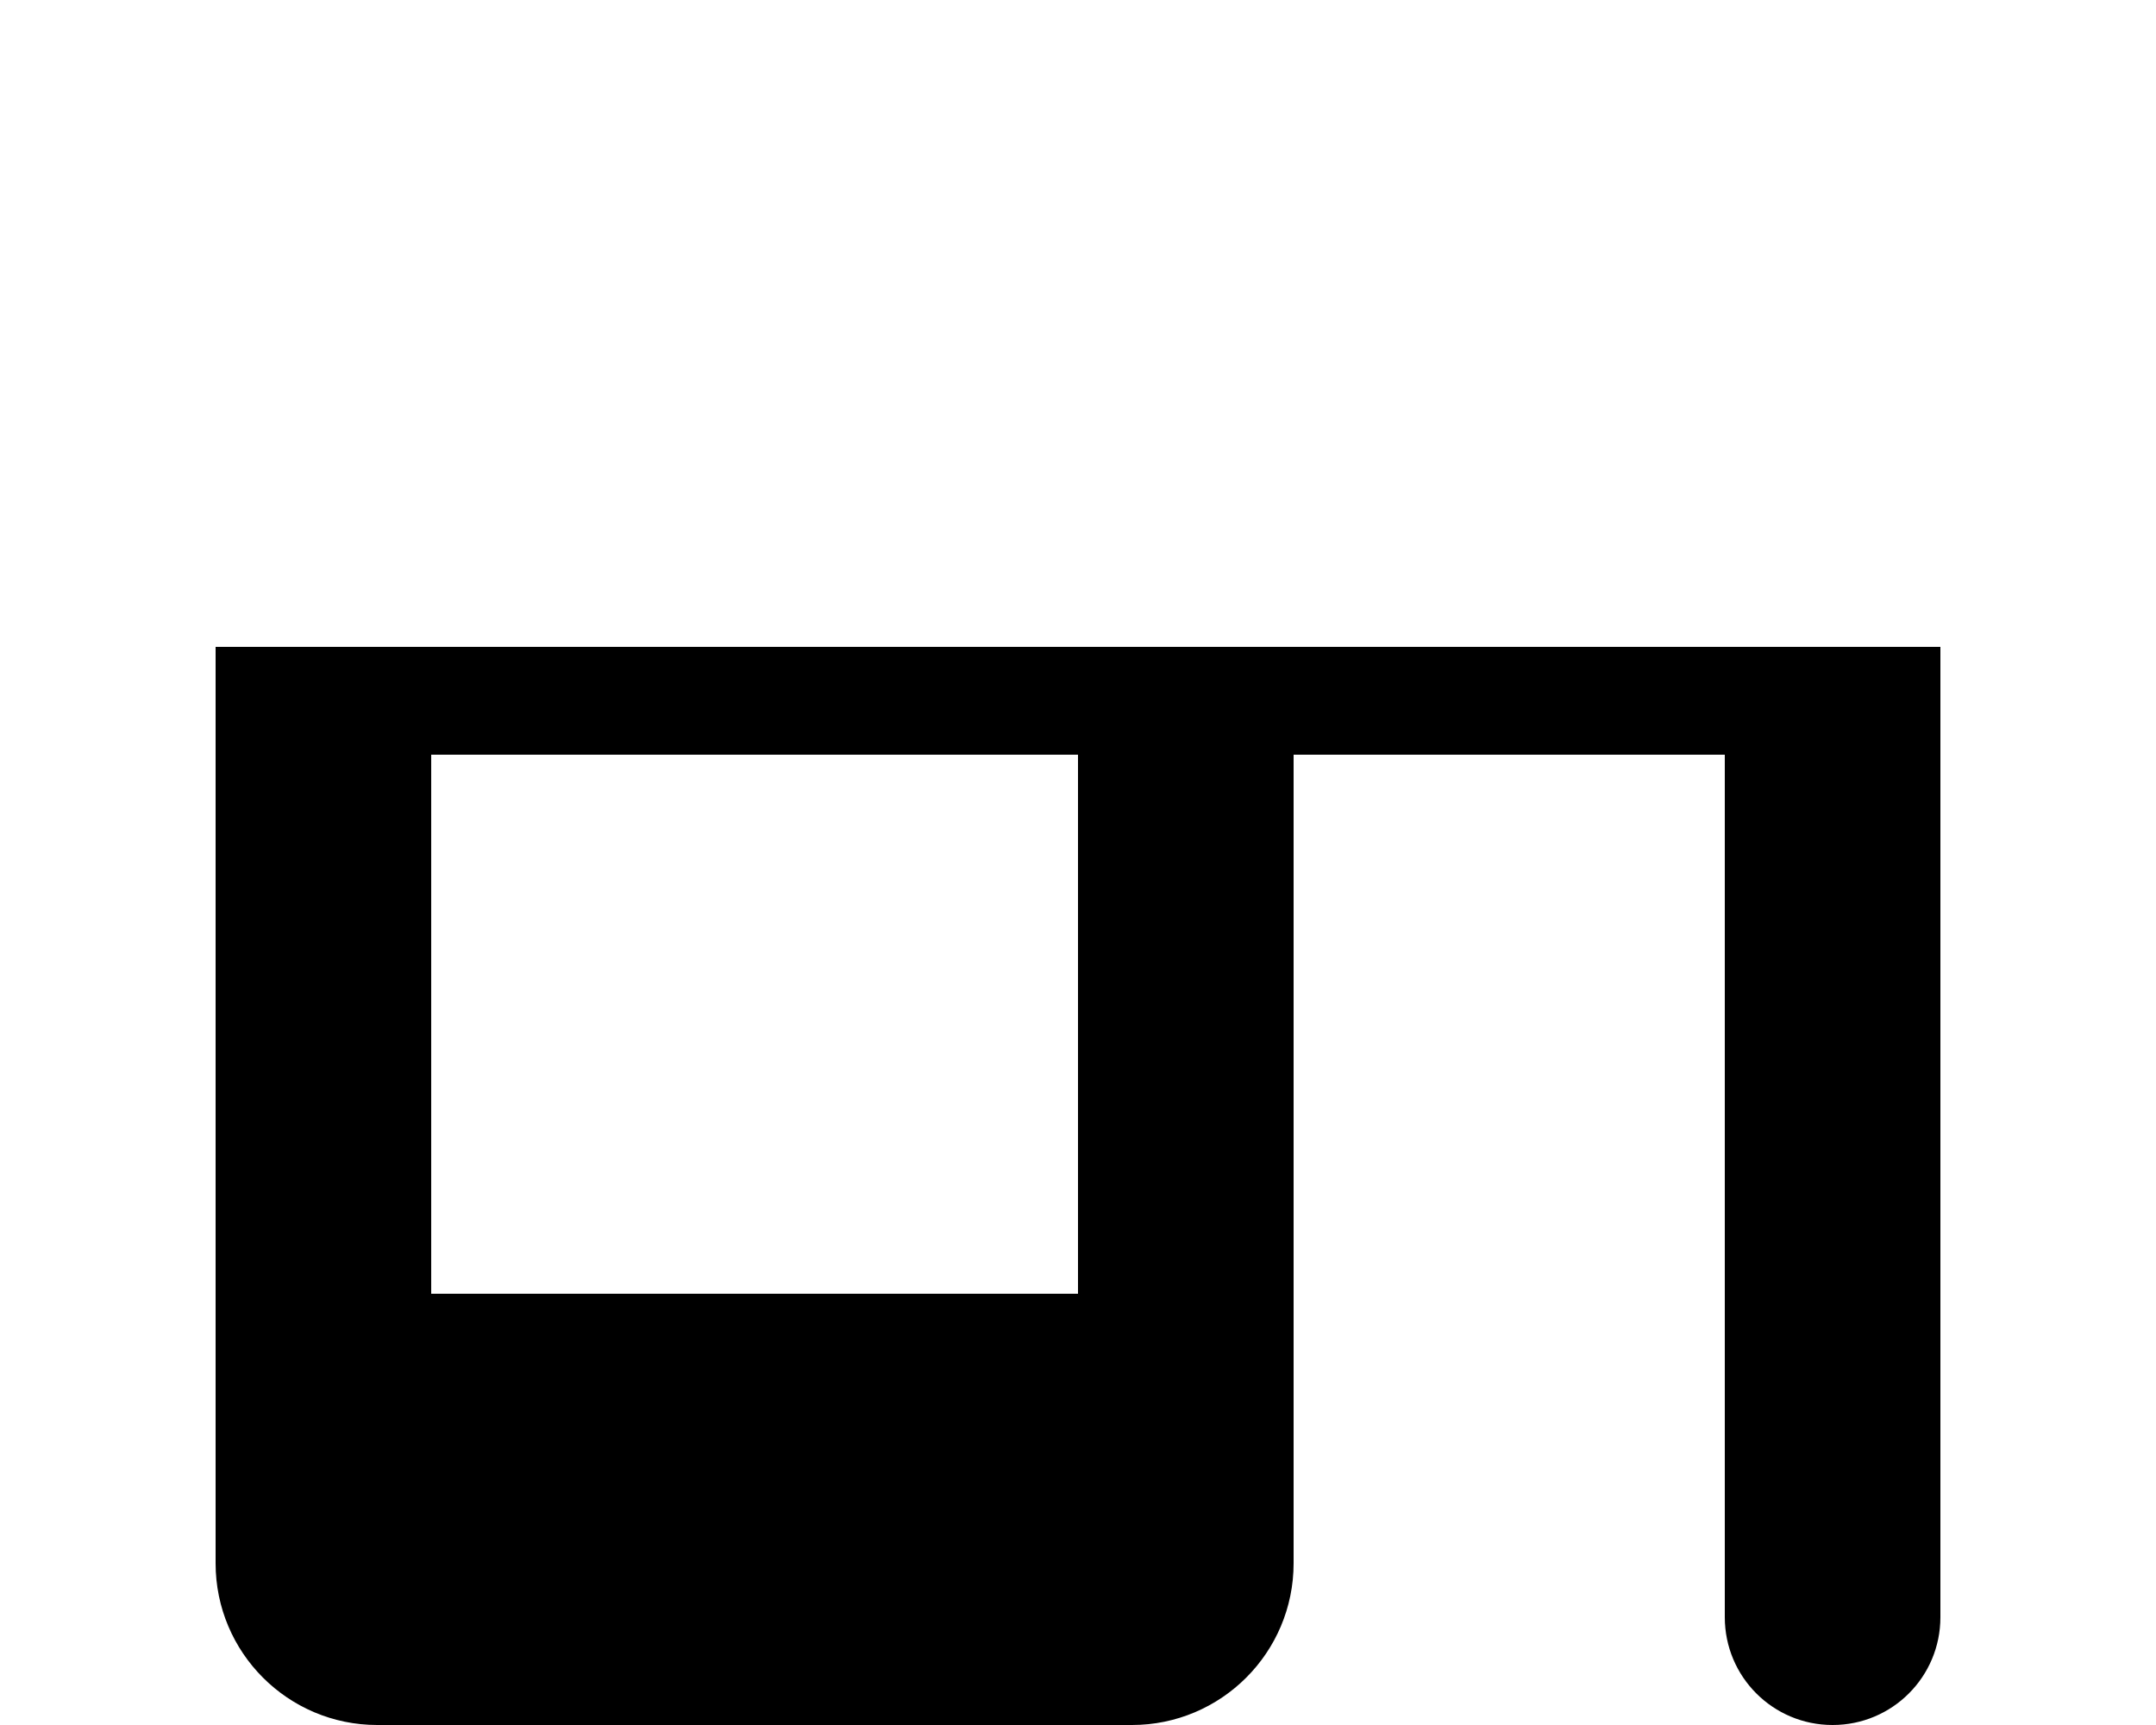 <svg xmlns="http://www.w3.org/2000/svg" viewBox="0 0 640 512"><!--! Font Awesome Pro 6.2.0 by @fontawesome - https://fontawesome.com License - https://fontawesome.com/license (Commercial License) Copyright 2022 Fonticons, Inc. --><path d="M64 192H576V480C576 497.7 561.7 512 544 512C526.3 512 512 497.7 512 480V224H384V464C384 490.5 362.5 512 336 512H112C85.49 512 64 490.5 64 464V192zM320 224H128V384H320V224z" class="fa-secondary"/></svg>